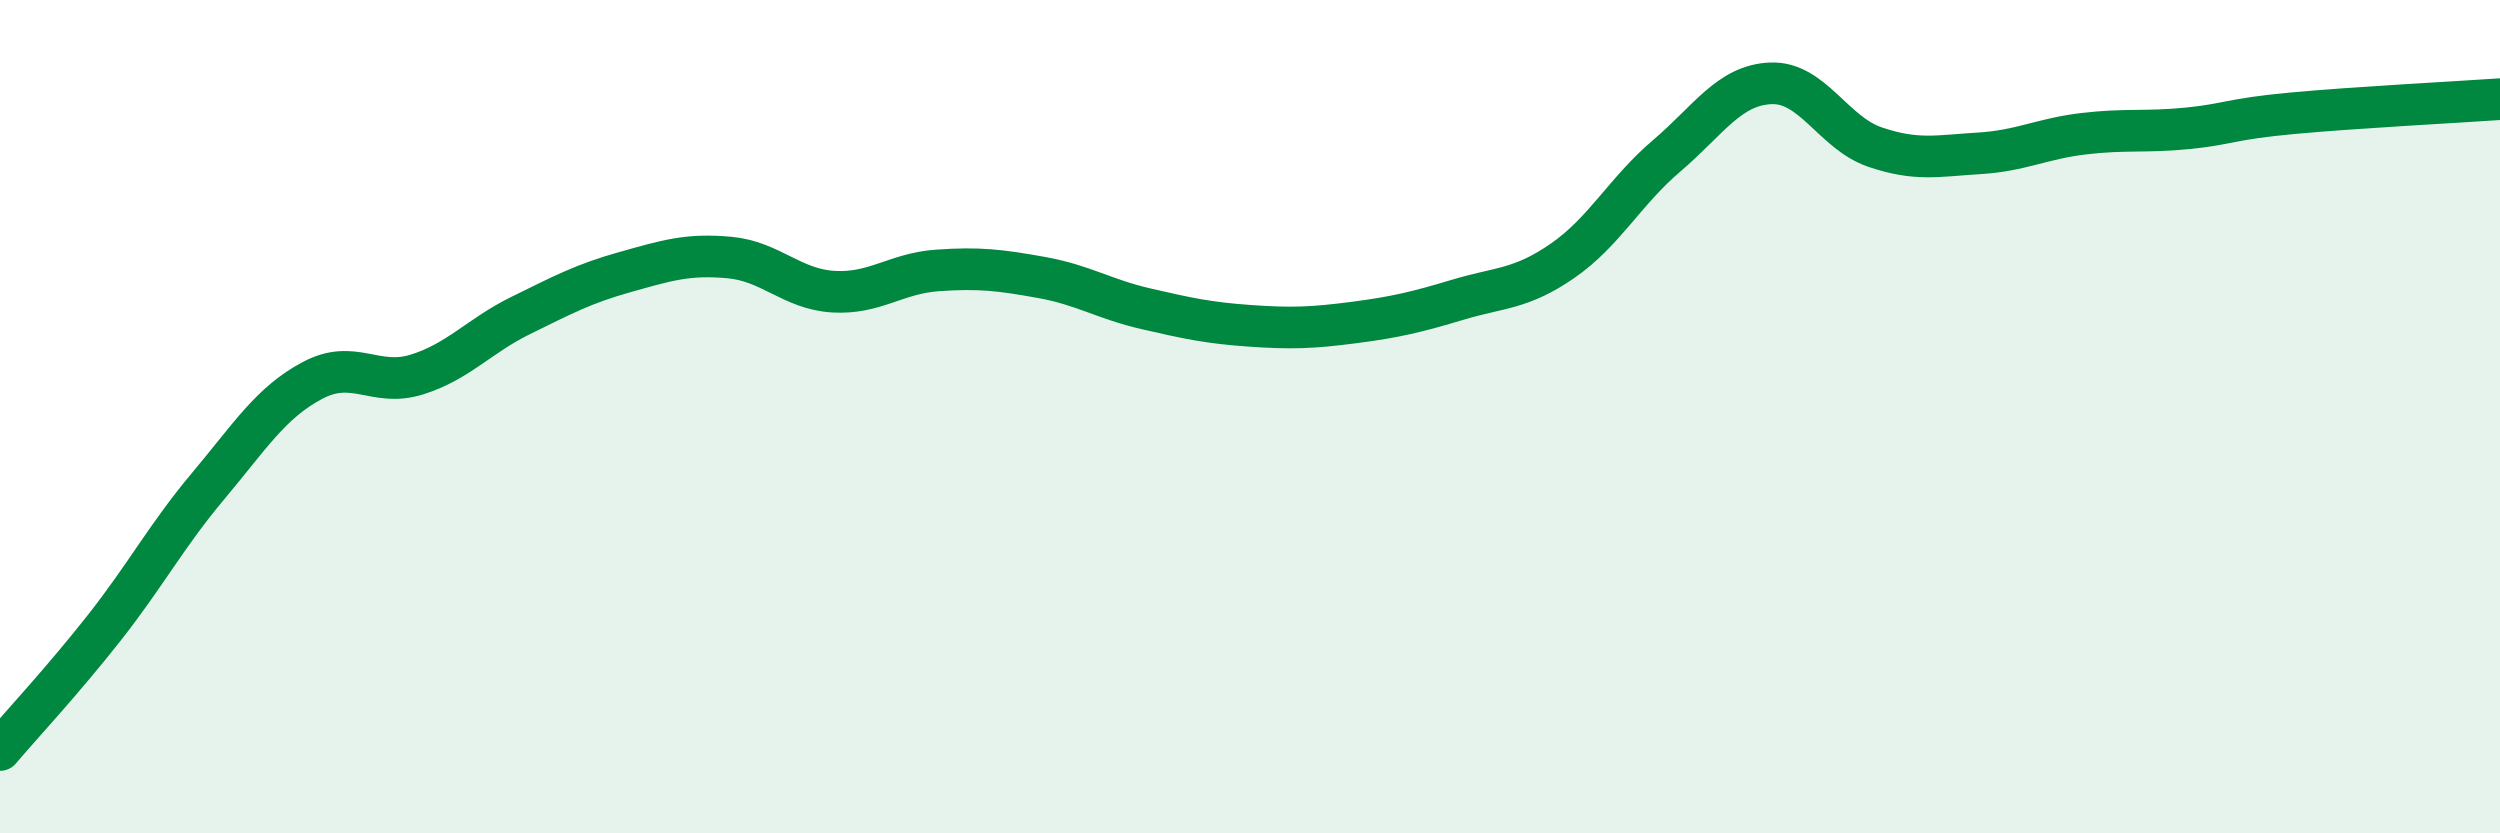 
    <svg width="60" height="20" viewBox="0 0 60 20" xmlns="http://www.w3.org/2000/svg">
      <path
        d="M 0,18 C 0.5,17.41 1.5,16.34 2.5,15.07 C 3.5,13.8 4,12.85 5,11.66 C 6,10.47 6.5,9.66 7.5,9.13 C 8.5,8.6 9,9.3 10,8.99 C 11,8.68 11.5,8.06 12.5,7.57 C 13.5,7.08 14,6.81 15,6.53 C 16,6.25 16.5,6.09 17.5,6.18 C 18.5,6.27 19,6.94 20,7 C 21,7.06 21.5,6.56 22.5,6.49 C 23.5,6.42 24,6.48 25,6.66 C 26,6.84 26.5,7.18 27.5,7.41 C 28.5,7.64 29,7.75 30,7.82 C 31,7.89 31.5,7.87 32.5,7.74 C 33.5,7.61 34,7.49 35,7.19 C 36,6.89 36.5,6.95 37.5,6.26 C 38.5,5.57 39,4.59 40,3.74 C 41,2.89 41.5,2.04 42.5,2 C 43.5,1.96 44,3.19 45,3.53 C 46,3.87 46.5,3.74 47.5,3.68 C 48.5,3.62 49,3.33 50,3.21 C 51,3.09 51.5,3.18 52.5,3.08 C 53.5,2.98 53.5,2.86 55,2.72 C 56.5,2.58 59,2.45 60,2.38L60 20L0 20Z"
        fill="#008740"
        opacity="0.1"
        stroke-linecap="round"
        stroke-linejoin="round"
      />
      <path
        d="M 0,18 C 0.5,17.41 1.5,16.34 2.5,15.07 C 3.5,13.8 4,12.85 5,11.66 C 6,10.47 6.5,9.66 7.5,9.13 C 8.5,8.6 9,9.3 10,8.99 C 11,8.68 11.5,8.06 12.5,7.57 C 13.5,7.08 14,6.81 15,6.53 C 16,6.25 16.5,6.09 17.5,6.18 C 18.5,6.27 19,6.94 20,7 C 21,7.06 21.5,6.56 22.5,6.49 C 23.5,6.42 24,6.48 25,6.66 C 26,6.84 26.5,7.18 27.5,7.41 C 28.5,7.64 29,7.75 30,7.82 C 31,7.89 31.5,7.87 32.5,7.74 C 33.5,7.61 34,7.49 35,7.19 C 36,6.89 36.5,6.95 37.5,6.26 C 38.5,5.57 39,4.59 40,3.74 C 41,2.89 41.5,2.04 42.5,2 C 43.5,1.96 44,3.19 45,3.53 C 46,3.87 46.5,3.74 47.5,3.68 C 48.5,3.62 49,3.33 50,3.21 C 51,3.09 51.5,3.18 52.5,3.08 C 53.5,2.98 53.5,2.86 55,2.72 C 56.5,2.58 59,2.45 60,2.38"
        stroke="#008740"
        stroke-width="1"
        fill="none"
        stroke-linecap="round"
        stroke-linejoin="round"
      />
    </svg>
  